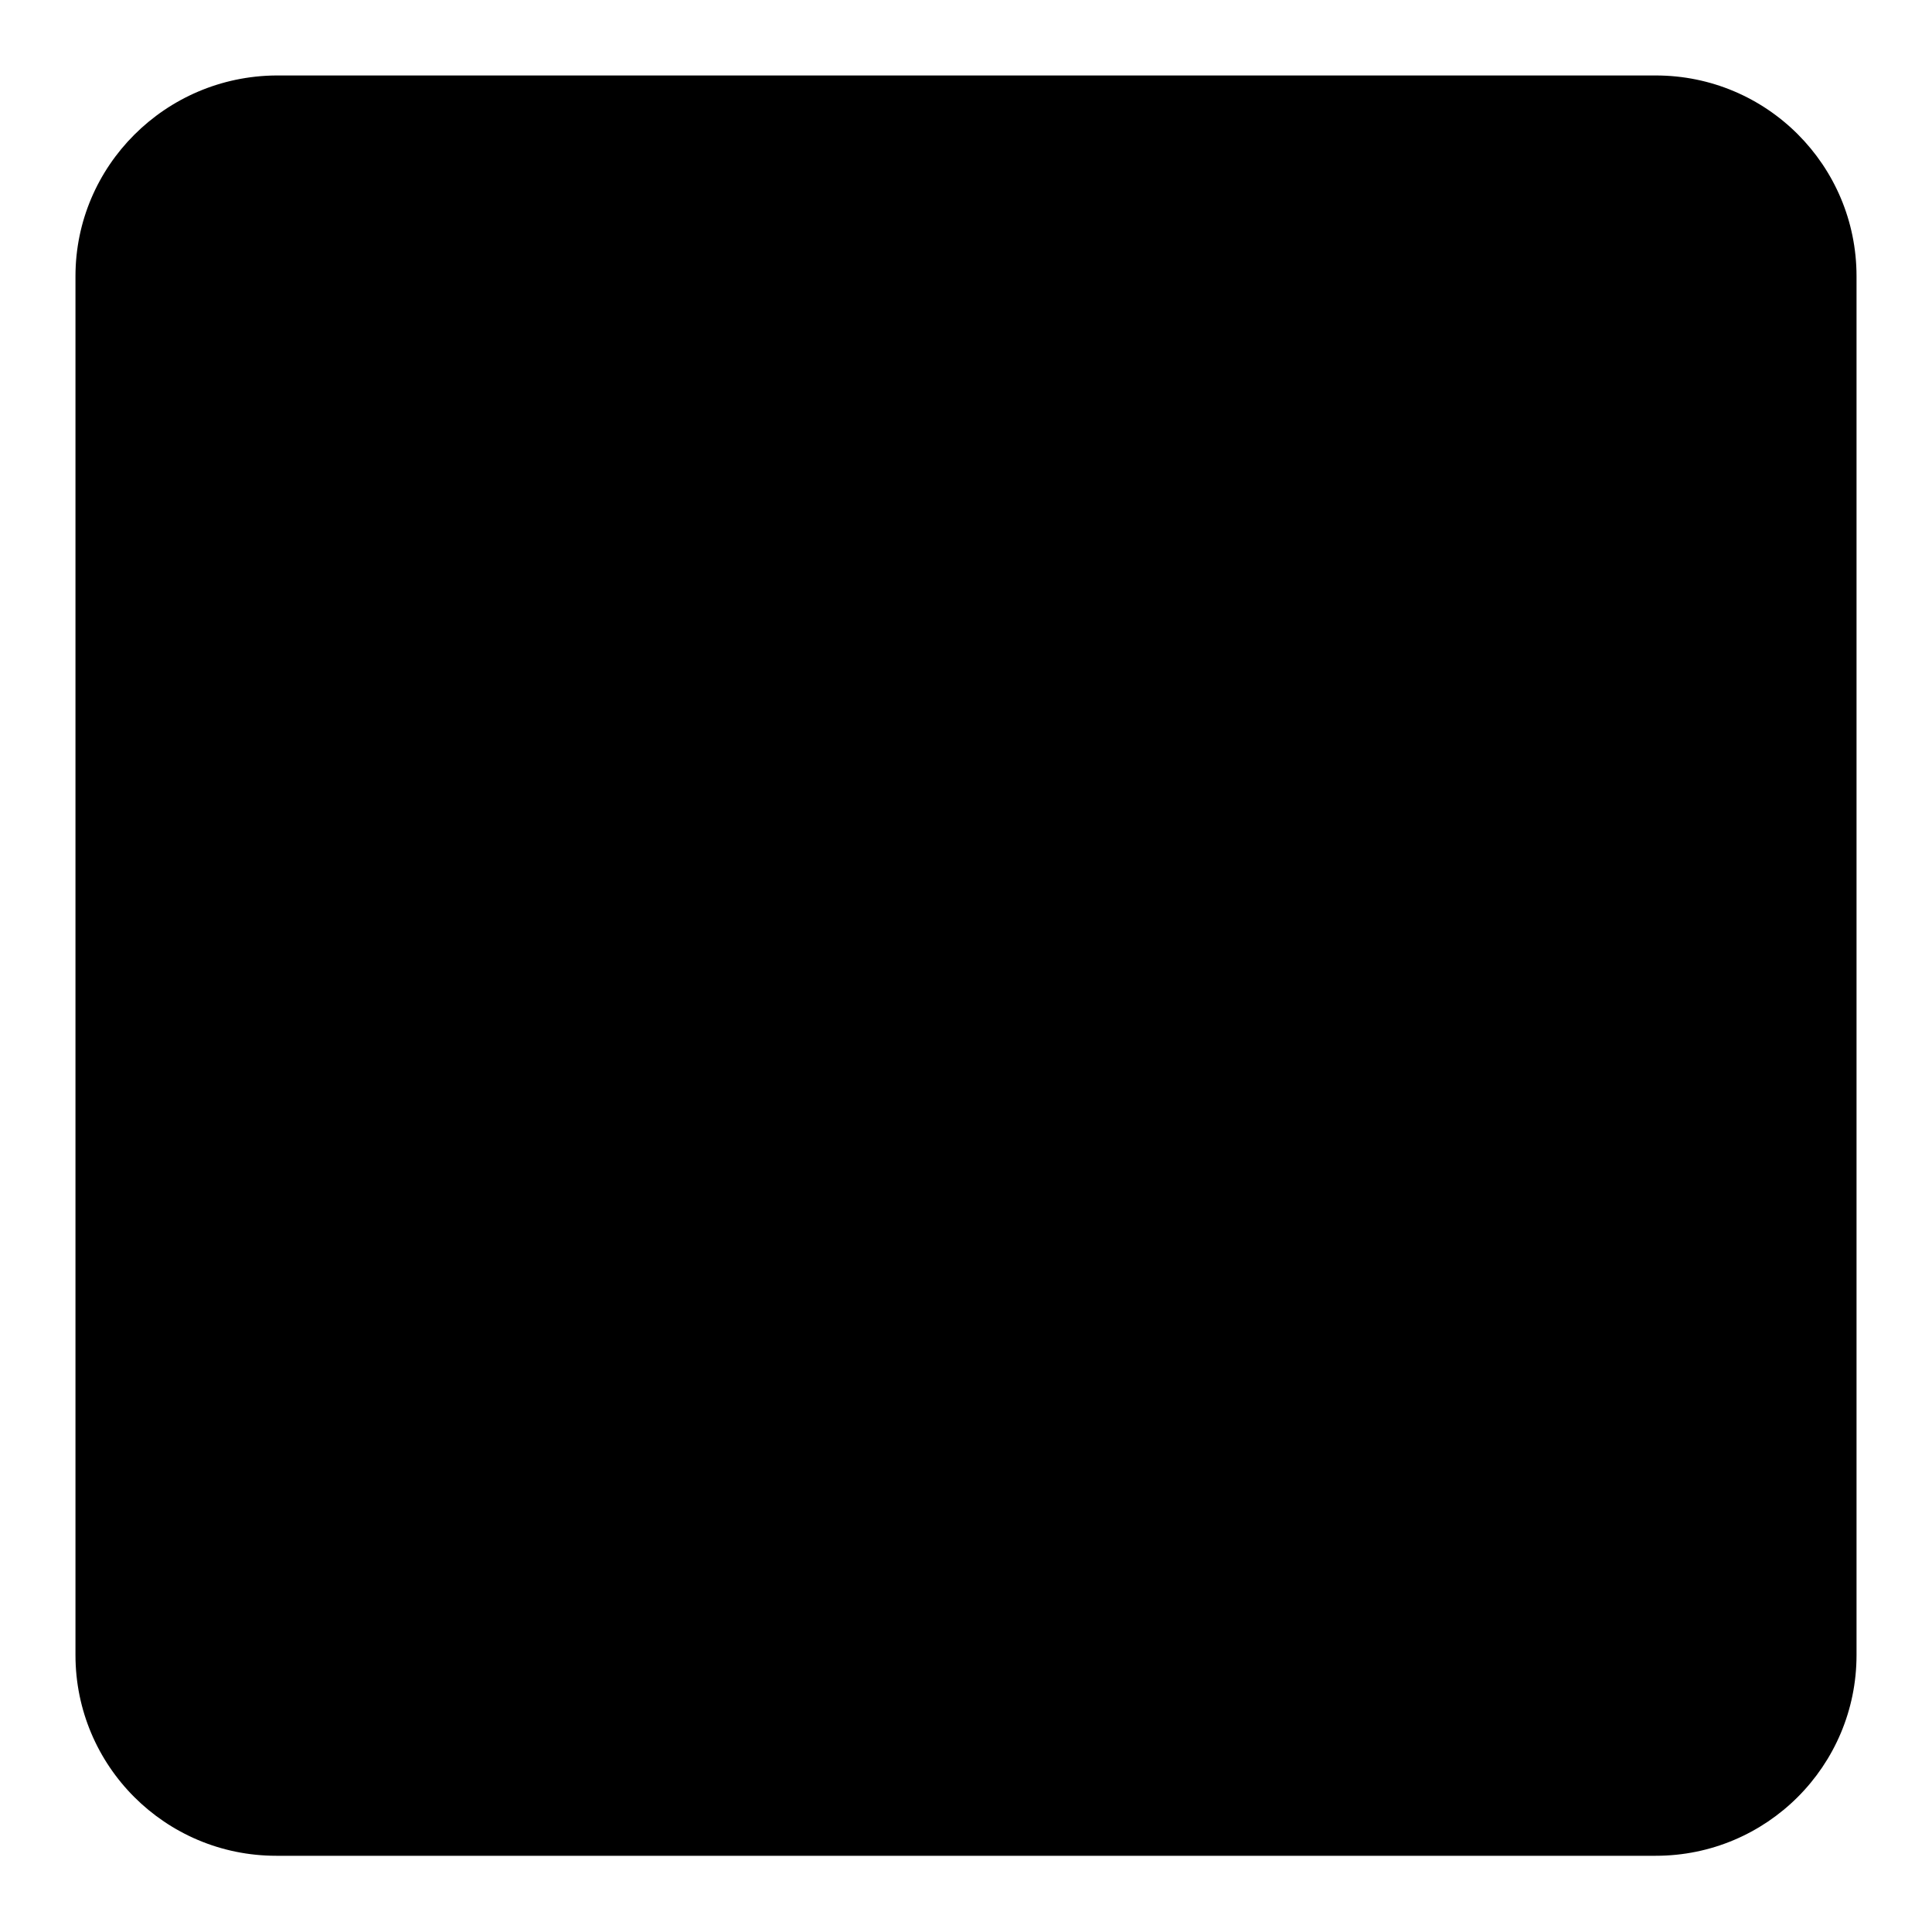 <?xml version="1.0" encoding="utf-8"?>
<!-- Svg Vector Icons : http://www.onlinewebfonts.com/icon -->
<!DOCTYPE svg PUBLIC "-//W3C//DTD SVG 1.1//EN" "http://www.w3.org/Graphics/SVG/1.1/DTD/svg11.dtd">
<svg version="1.1" xmlns="http://www.w3.org/2000/svg" xmlns:xlink="http://www.w3.org/1999/xlink" x="0px" y="0px" viewBox="0 0 256 256" enable-background="new 0 0 256 256" xml:space="preserve">
<g><g><path fill="#000000" d="M219.4,245.9c14.7,0,26.6-11.9,26.6-26.6V36.6c0-14.7-11.9-26.6-26.6-26.6H36.6C21.9,10.1,10,22,10,36.6v182.7c0,14.7,11.9,26.6,26.6,26.6H219.4L219.4,245.9z"/><path fill="#000000" d="M121.4,169.2l-19.7-19.6L86.3,165c-2.2,2.2-4.7,7.6-4.7,9.9c0,2.6,0.9,6.8,3.4,9.3c2.7,2.7,22.9,22.9,25.6,25.6c3.3,3.3,8.5,3.3,11.8,0c3.3-3.3,3.3-8.5,0-11.8l-14.9-14.9L121.4,169.2z M134.6,169.2l14,14c0,0-12.4,12.4-14.9,14.9c-3.3,3.3-3.3,8.5,0,11.8s8.5,3.3,11.8,0c2.7-2.7,22.8-22.8,25.6-25.6c2.5-2.5,3.4-6.8,3.4-9.3c0-2.4-2.5-7.6-4.7-9.9c-2.2-2.2-15.4-15.4-15.4-15.4L134.6,169.2z M153.8,140.2v-18.3c0,0,18.2,18.2,20.5,20.5c3.3,3.3,8.4,3.3,11.7,0c3.3-3.3,3.3-8.4,0-11.7c-2.6-3.3-31.9-32.3-33.2-33.6c-2.1-2.1-5.5-3.3-8.9-3.3h-31.8c-3.4,0-6.8,1.2-8.9,3.3c-1.4,1.4-30.6,30.4-33.3,33.6c-3.3,3.3-3.3,8.4,0,11.7c3.3,3.3,8.4,3.3,11.7,0c2.4-2.4,20.5-20.5,20.5-20.5v18.3L153.8,140.2L153.8,140.2z M127.9,89c13.2,0,23.8-10.7,23.8-23.8c0-13.2-10.7-23.8-23.8-23.8c-13.2,0-23.8,10.7-23.8,23.8C104.1,78.2,114.9,89,127.9,89z"/></g></g>
</svg>